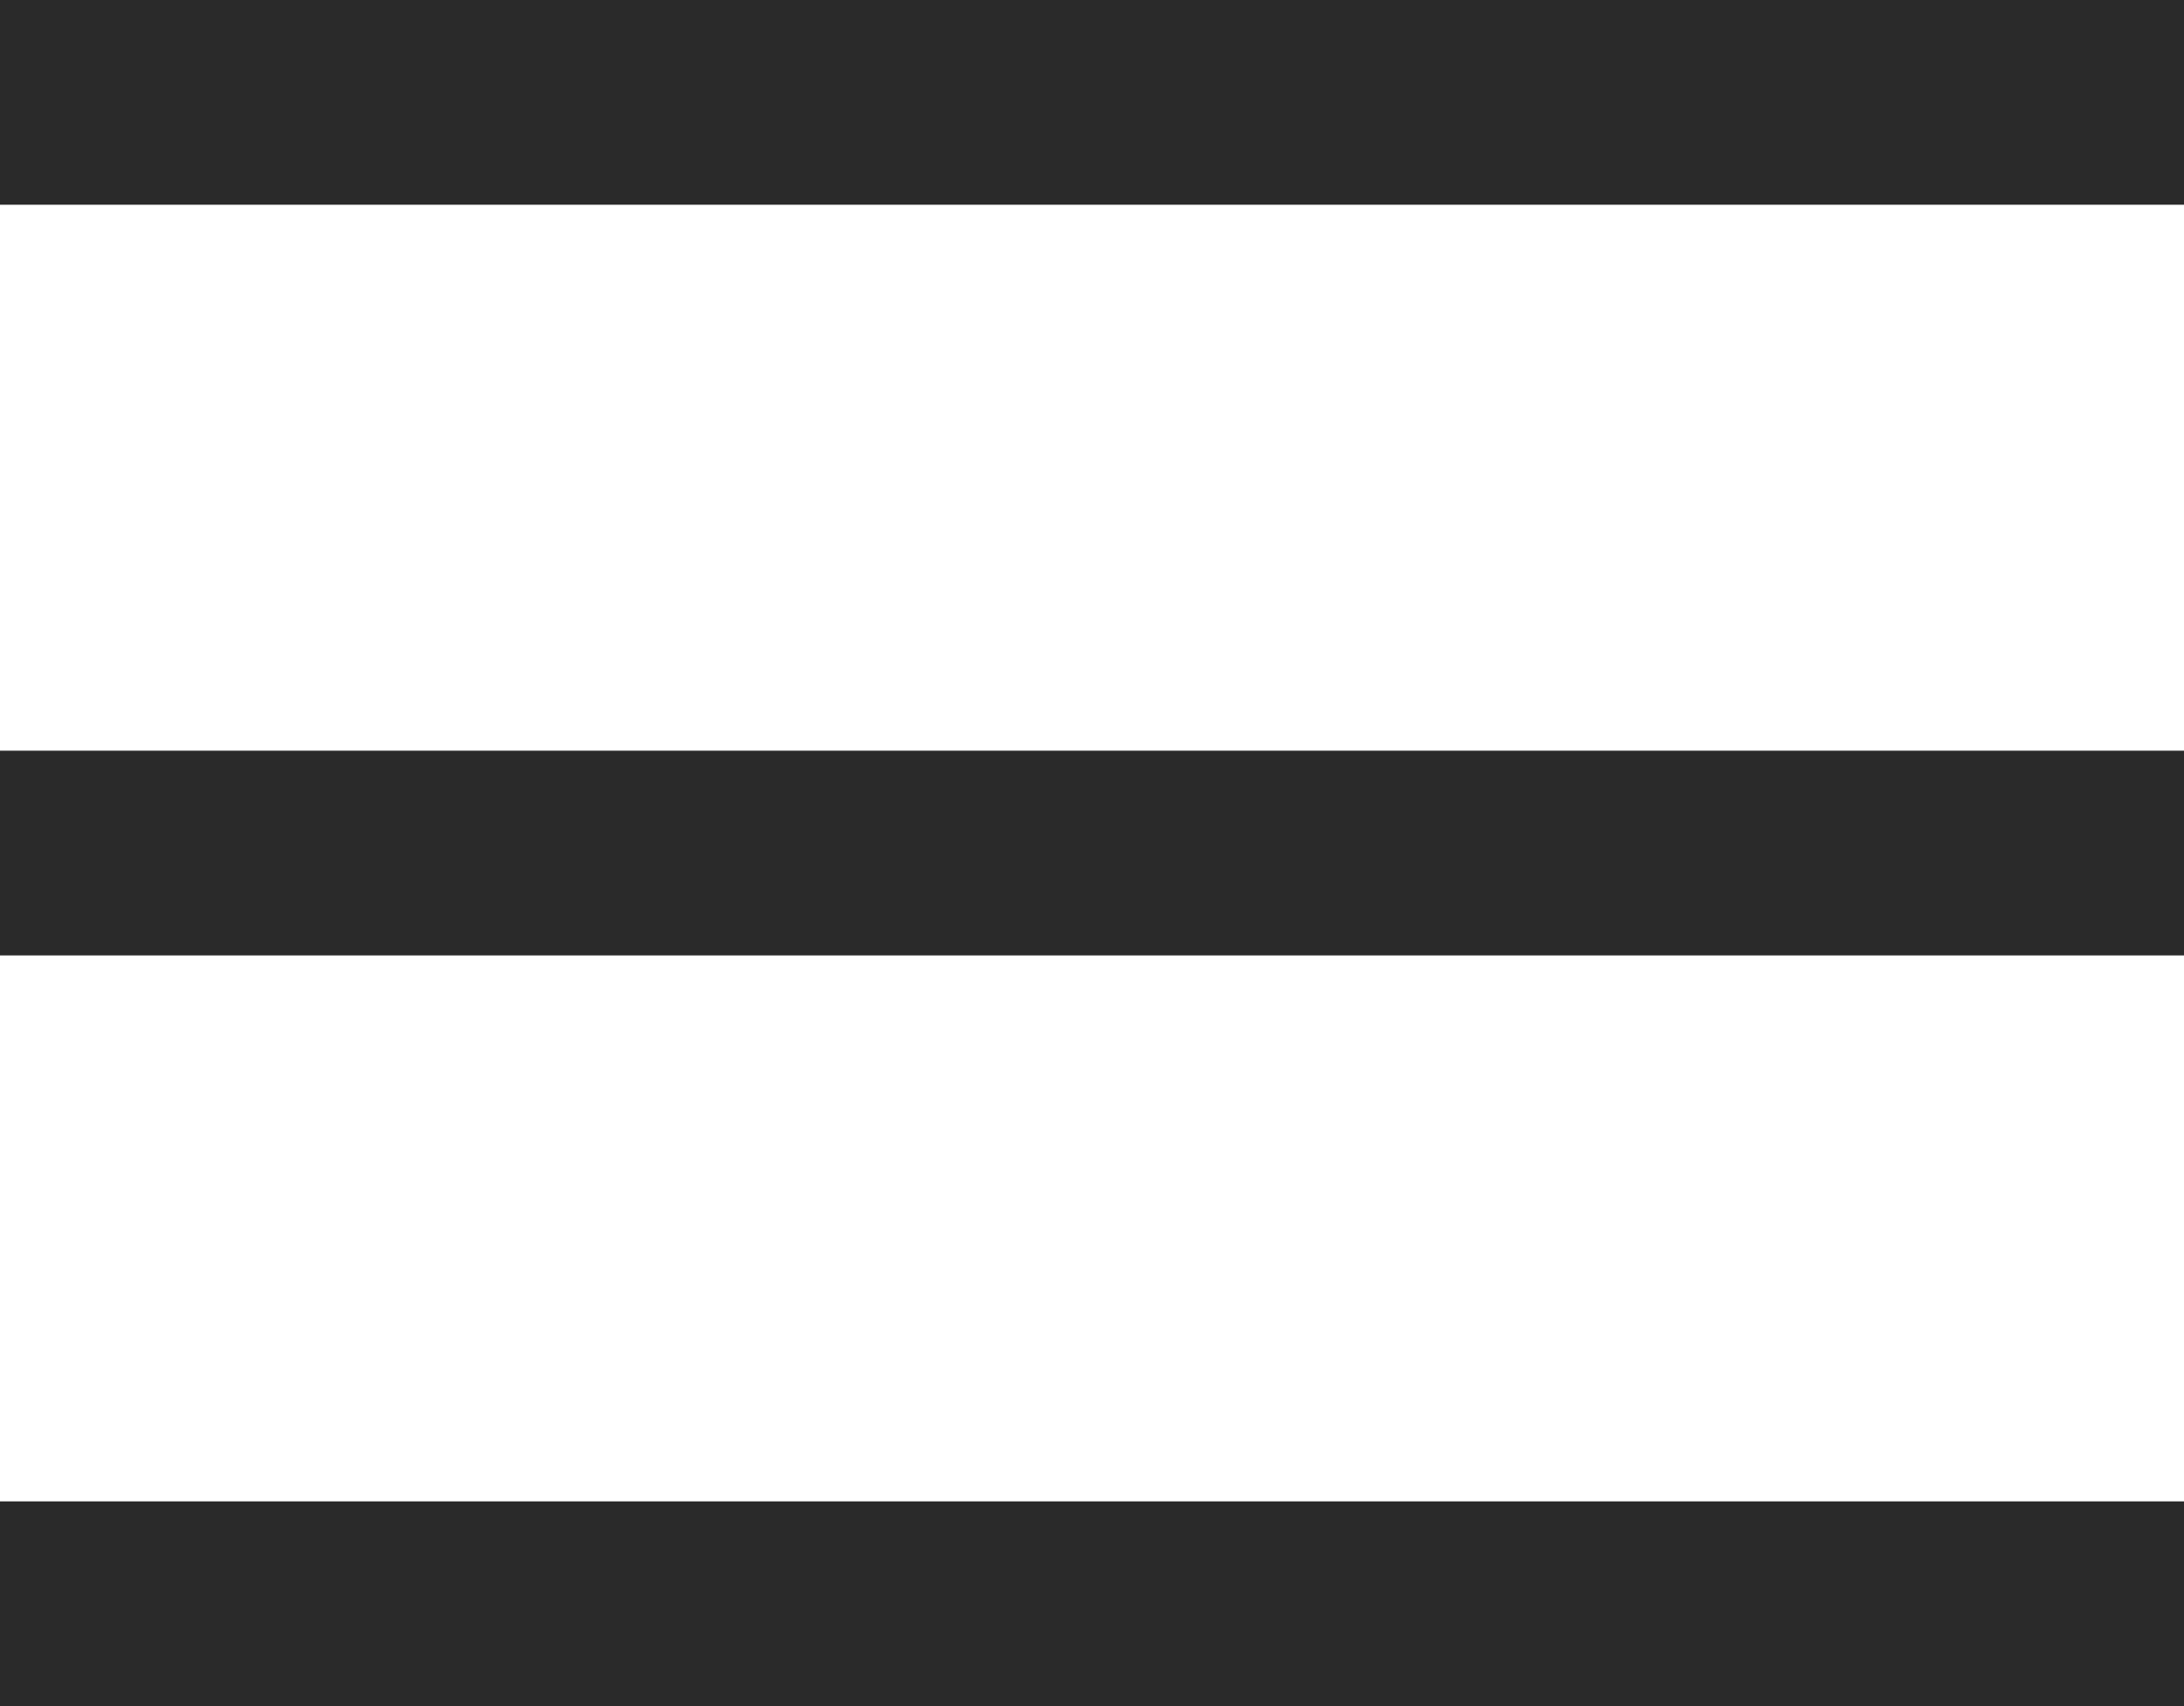 <svg width="32" height="25" viewBox="0 0 32 25" fill="none" xmlns="http://www.w3.org/2000/svg">
<rect width="32" height="3" fill="#2A2A2A"/>
<rect y="11" width="32" height="3" fill="#2A2A2A"/>
<rect y="22" width="32" height="3" fill="#2A2A2A"/>
</svg>
